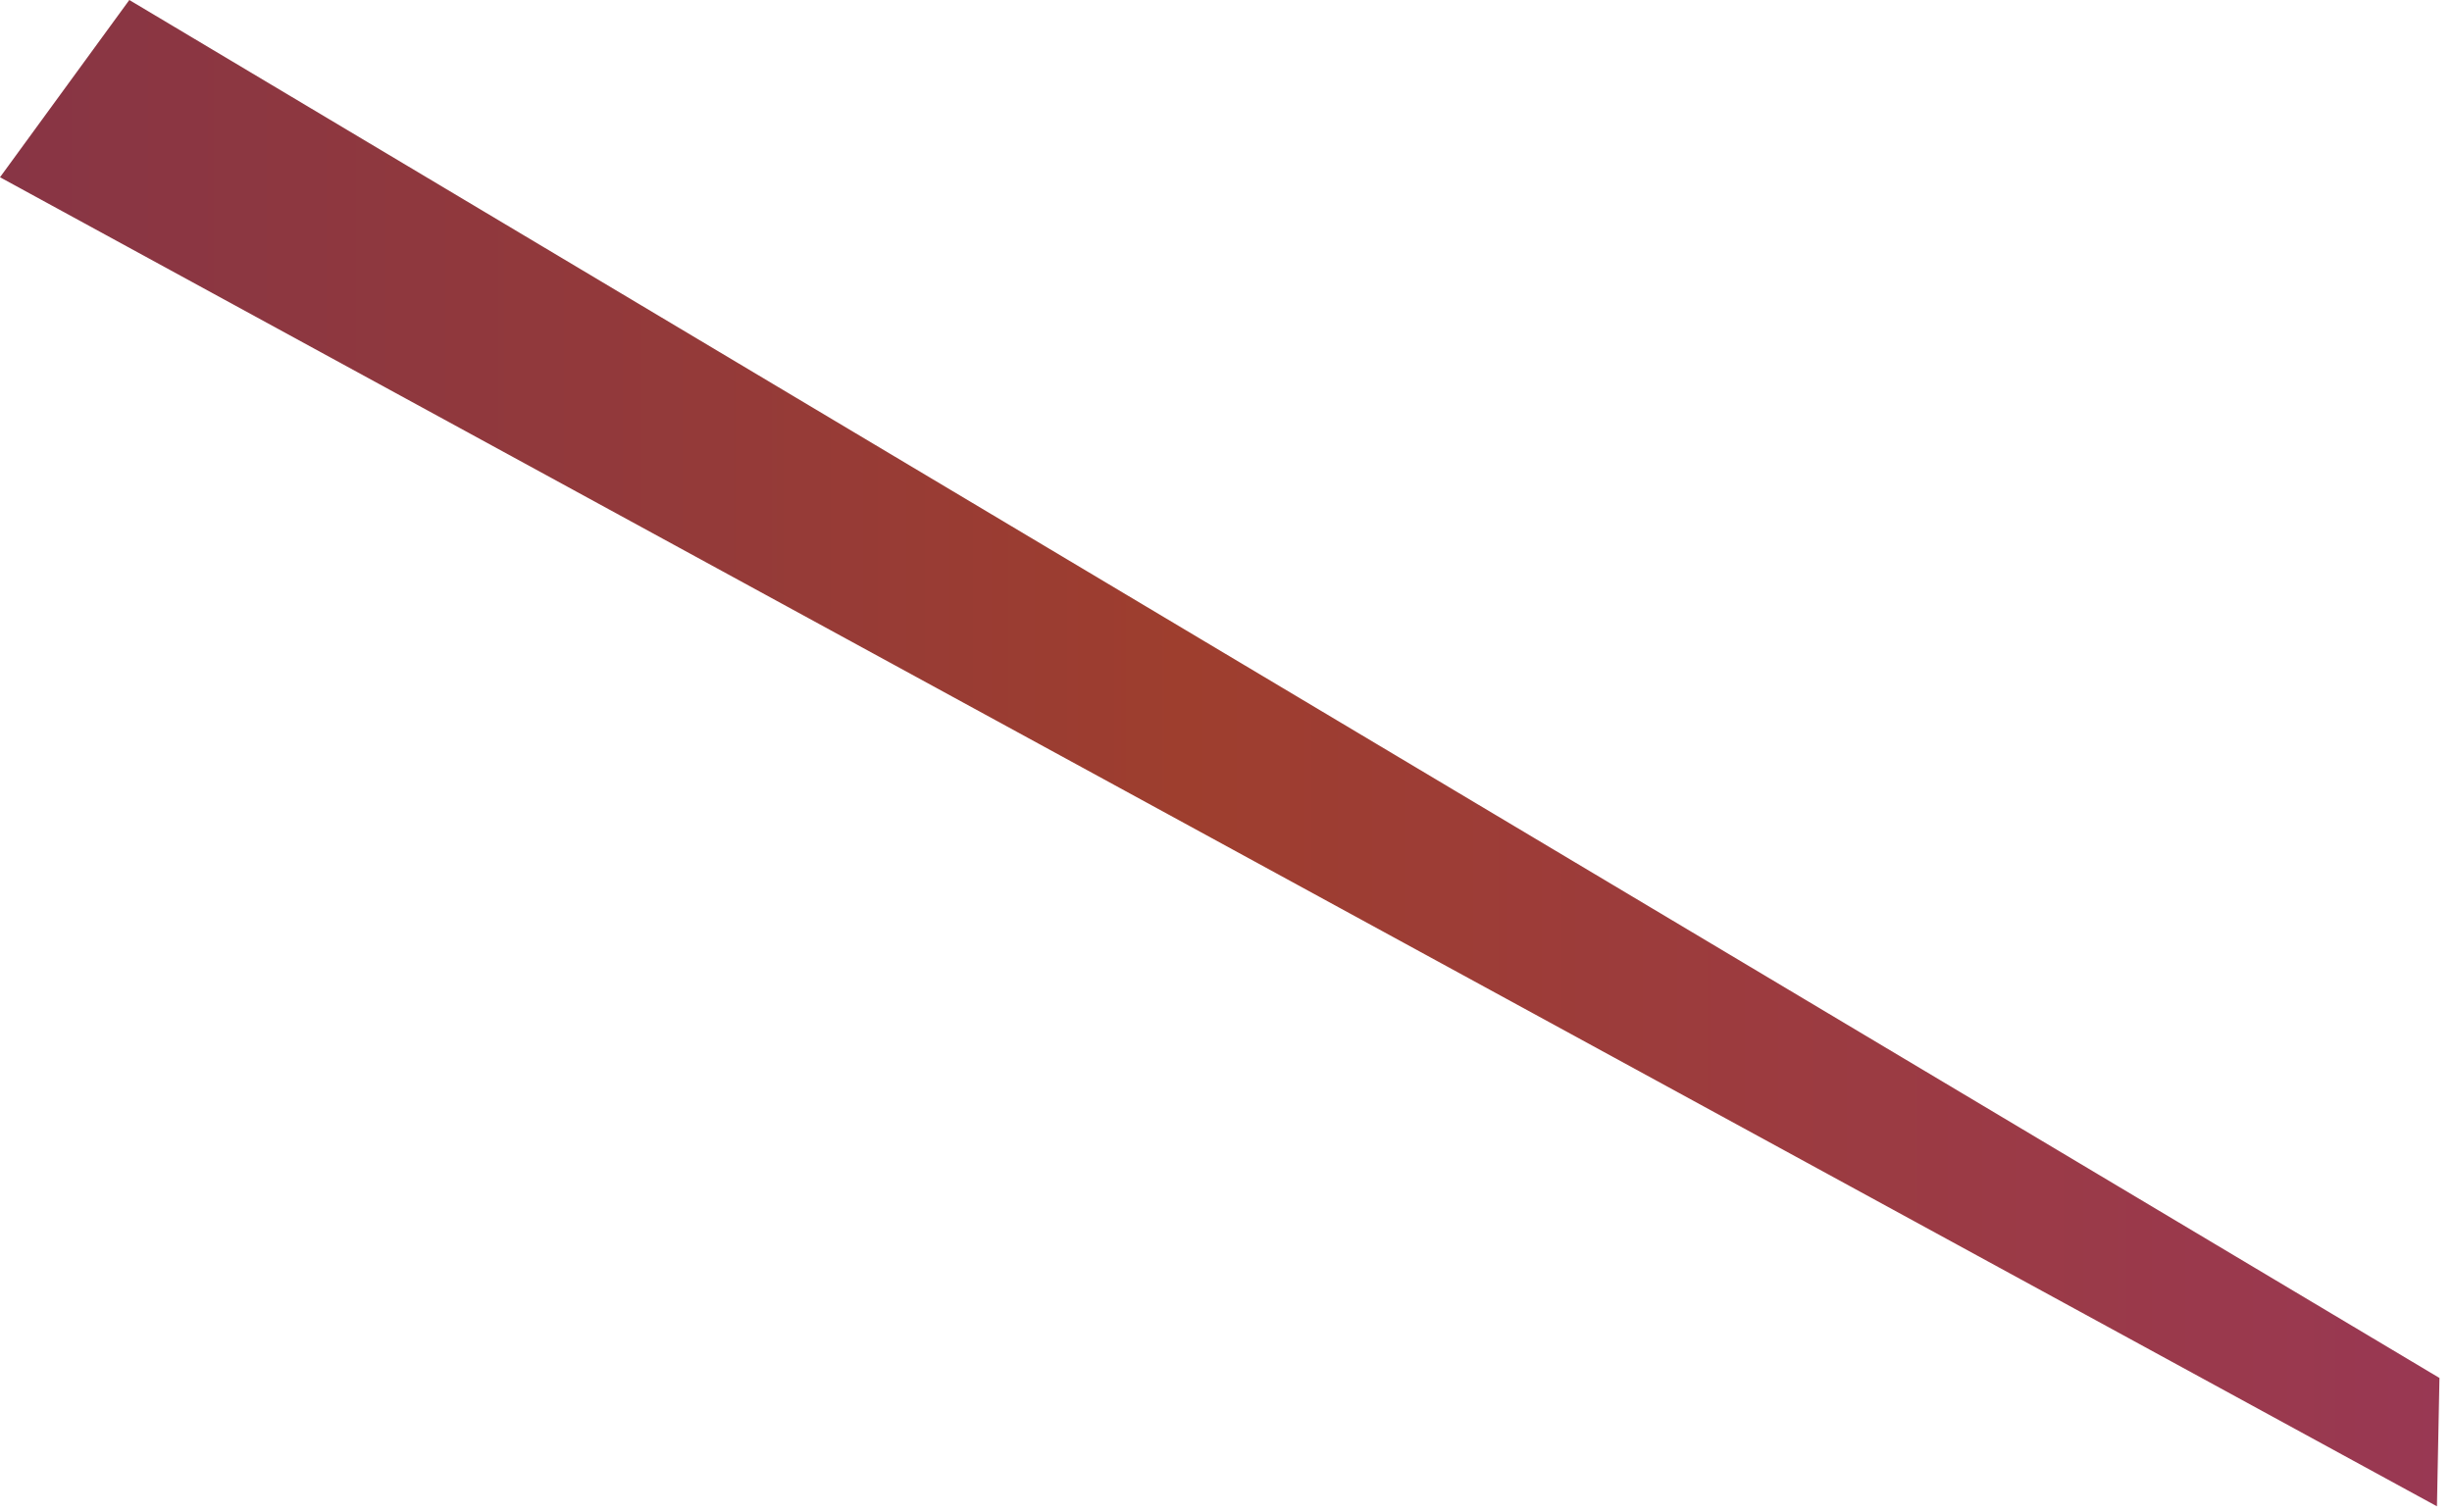 <?xml version="1.0" encoding="utf-8"?>
<svg xmlns="http://www.w3.org/2000/svg" fill="none" height="100%" overflow="visible" preserveAspectRatio="none" style="display: block;" viewBox="0 0 107 66" width="100%">
<path d="M5.643 0L0 7.737L106.343 65.749L106.453 60.147L5.643 0Z" fill="url(#paint0_linear_0_16223)" id="Vector"/>
<defs>
<linearGradient gradientUnits="userSpaceOnUse" id="paint0_linear_0_16223" x1="106.454" x2="-0.001" y1="32.875" y2="32.875">
<stop stop-color="#993853"/>
<stop offset="0.514" stop-color="#9E3E2E"/>
<stop offset="0.708" stop-color="#943A39"/>
<stop offset="1" stop-color="#883545"/>
</linearGradient>
</defs>
</svg>